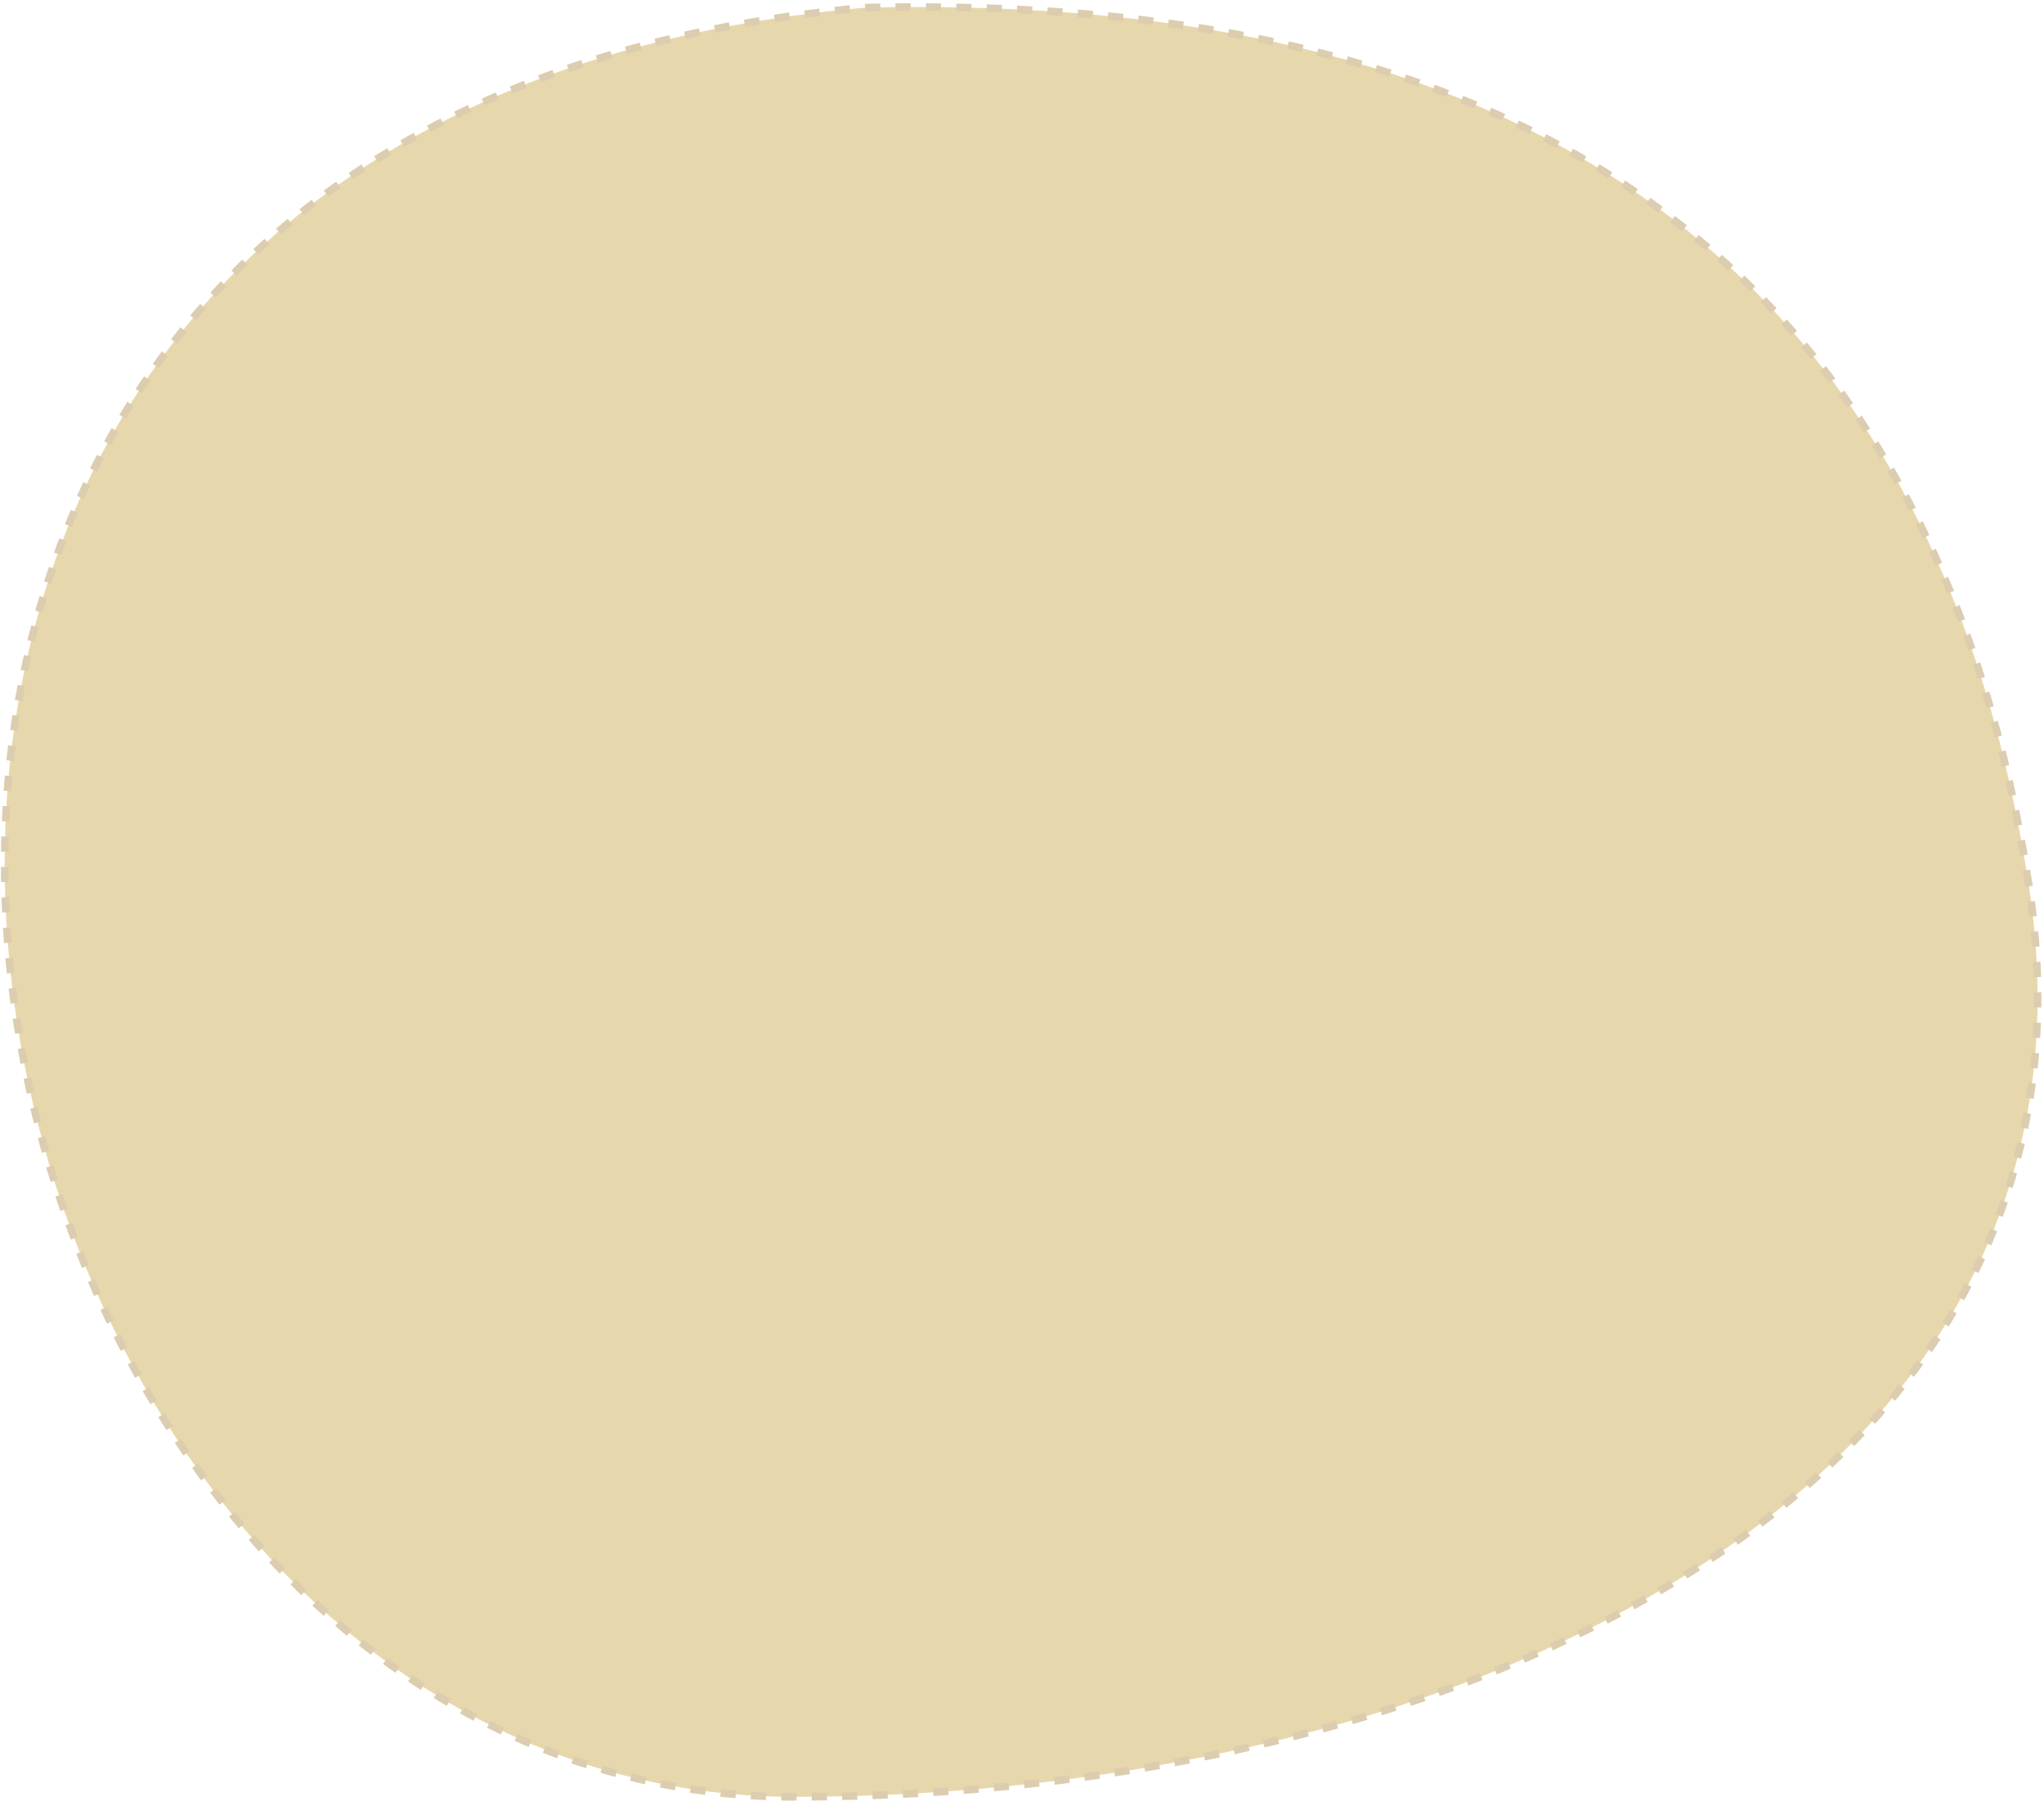 <?xml version="1.0" encoding="UTF-8"?> <svg xmlns="http://www.w3.org/2000/svg" width="269" height="237" viewBox="0 0 269 237" fill="none"> <path d="M267 116.514C250.5 9.002 164.328 -0.006 113.995 0.994C-58.003 15.994 -12.041 236.494 104.495 236.494C191.5 236.494 279.306 196.7 267 116.514Z" fill="#E7D7AD" stroke="#DCCDB0" stroke-dasharray="2 2"></path> </svg> 